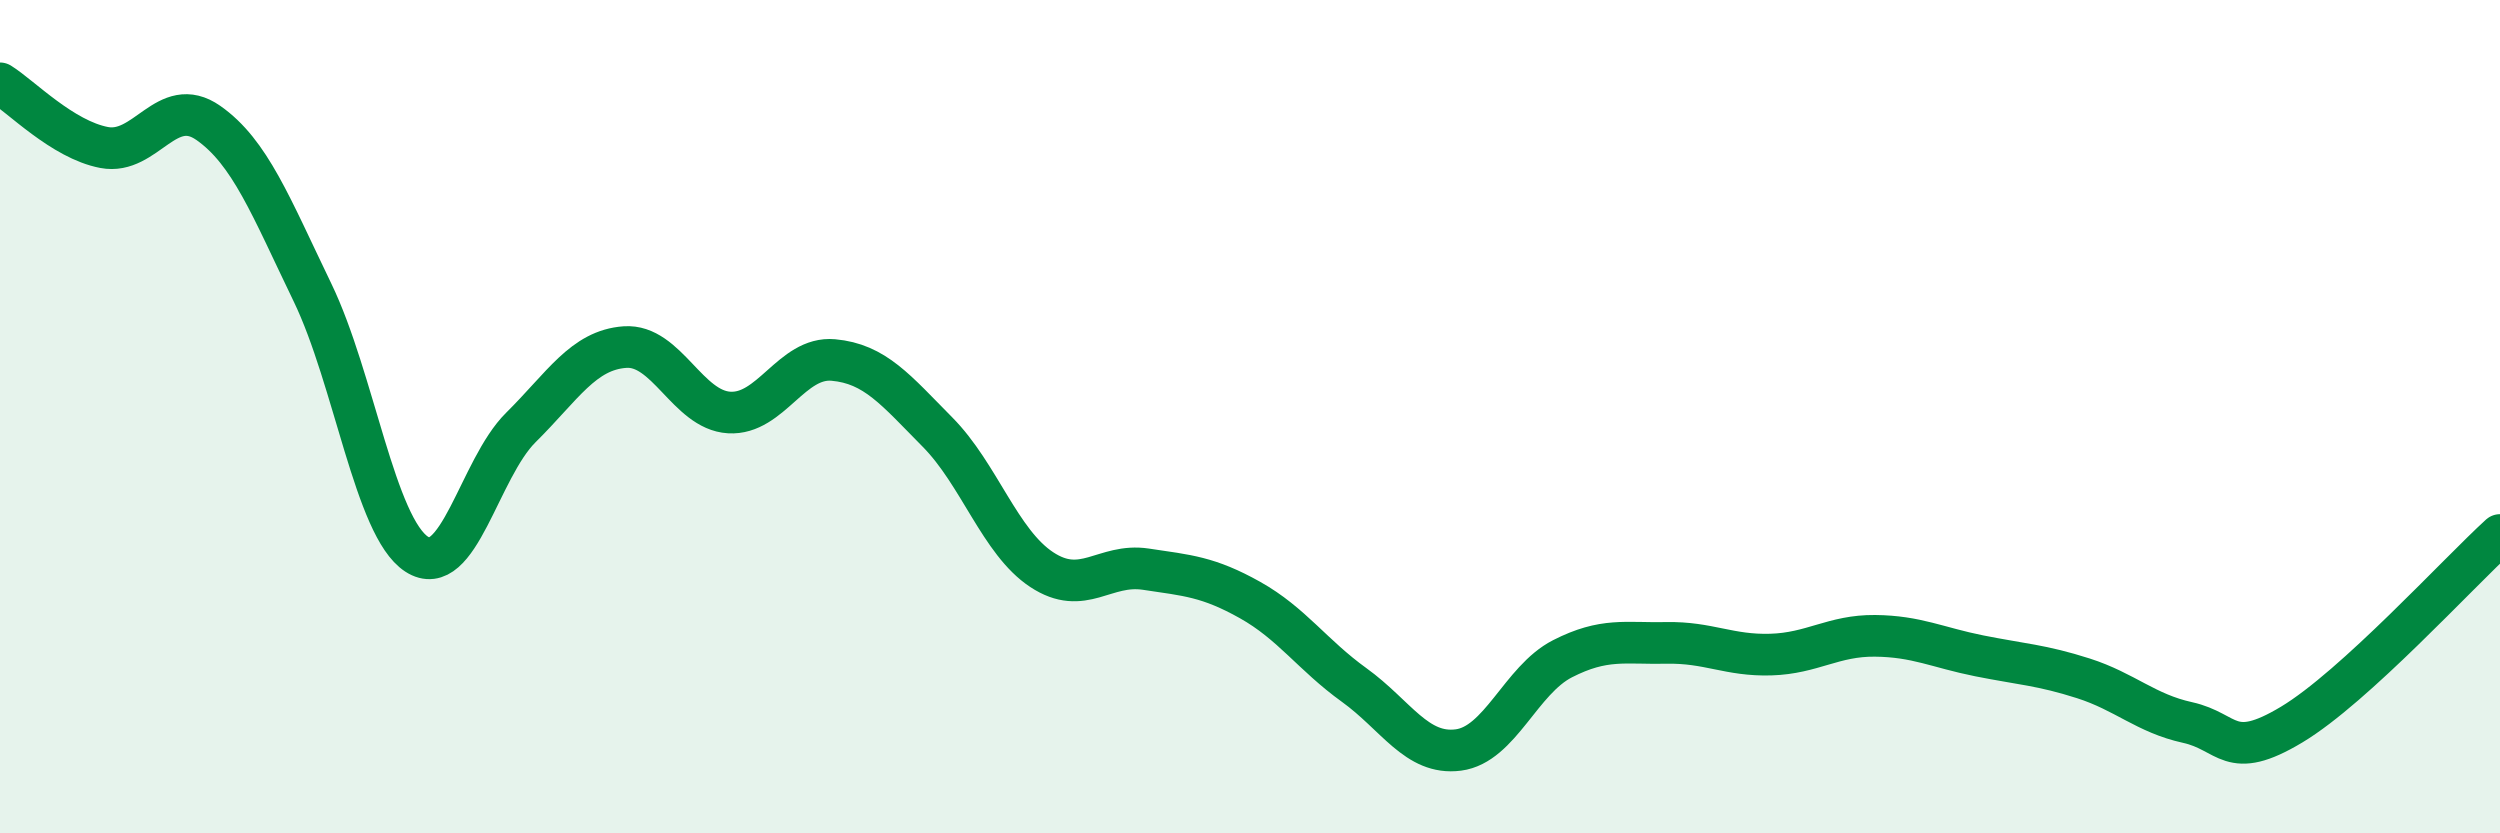 
    <svg width="60" height="20" viewBox="0 0 60 20" xmlns="http://www.w3.org/2000/svg">
      <path
        d="M 0,2 C 0.5,2.31 1.5,3.35 2.5,3.54 C 3.5,3.73 4,2.25 5,2.95 C 6,3.65 6.5,4.95 7.5,7.02 C 8.5,9.09 9,12.65 10,13.3 C 11,13.95 11.5,11.25 12.5,10.26 C 13.5,9.27 14,8.4 15,8.33 C 16,8.26 16.5,9.84 17.5,9.9 C 18.5,9.96 19,8.55 20,8.64 C 21,8.73 21.5,9.36 22.5,10.37 C 23.5,11.38 24,13.01 25,13.67 C 26,14.33 26.5,13.51 27.5,13.66 C 28.5,13.81 29,13.84 30,14.4 C 31,14.96 31.5,15.72 32.5,16.44 C 33.5,17.16 34,18.13 35,18 C 36,17.87 36.5,16.32 37.5,15.81 C 38.5,15.3 39,15.45 40,15.43 C 41,15.41 41.5,15.74 42.5,15.71 C 43.5,15.68 44,15.25 45,15.26 C 46,15.27 46.5,15.54 47.5,15.74 C 48.5,15.94 49,15.96 50,16.28 C 51,16.6 51.5,17.12 52.5,17.34 C 53.5,17.56 53.5,18.29 55,17.39 C 56.5,16.49 59,13.75 60,12.84L60 20L0 20Z"
        fill="#008740"
        opacity="0.1"
        stroke-linecap="round"
        stroke-linejoin="round"
      />
      <path
        d="M 0,2 C 0.5,2.31 1.5,3.35 2.5,3.54 C 3.5,3.73 4,2.25 5,2.95 C 6,3.65 6.5,4.95 7.5,7.02 C 8.5,9.09 9,12.65 10,13.3 C 11,13.95 11.5,11.25 12.5,10.26 C 13.5,9.27 14,8.4 15,8.33 C 16,8.26 16.5,9.84 17.5,9.9 C 18.5,9.96 19,8.55 20,8.64 C 21,8.73 21.5,9.36 22.5,10.37 C 23.5,11.38 24,13.01 25,13.67 C 26,14.33 26.5,13.51 27.5,13.66 C 28.5,13.81 29,13.84 30,14.4 C 31,14.96 31.5,15.72 32.5,16.44 C 33.5,17.16 34,18.13 35,18 C 36,17.87 36.5,16.32 37.5,15.81 C 38.5,15.3 39,15.45 40,15.43 C 41,15.41 41.5,15.74 42.5,15.71 C 43.5,15.68 44,15.25 45,15.26 C 46,15.27 46.5,15.54 47.5,15.74 C 48.5,15.94 49,15.96 50,16.28 C 51,16.6 51.5,17.12 52.5,17.34 C 53.5,17.56 53.5,18.29 55,17.39 C 56.5,16.49 59,13.75 60,12.84"
        stroke="#008740"
        stroke-width="1"
        fill="none"
        stroke-linecap="round"
        stroke-linejoin="round"
      />
    </svg>
  